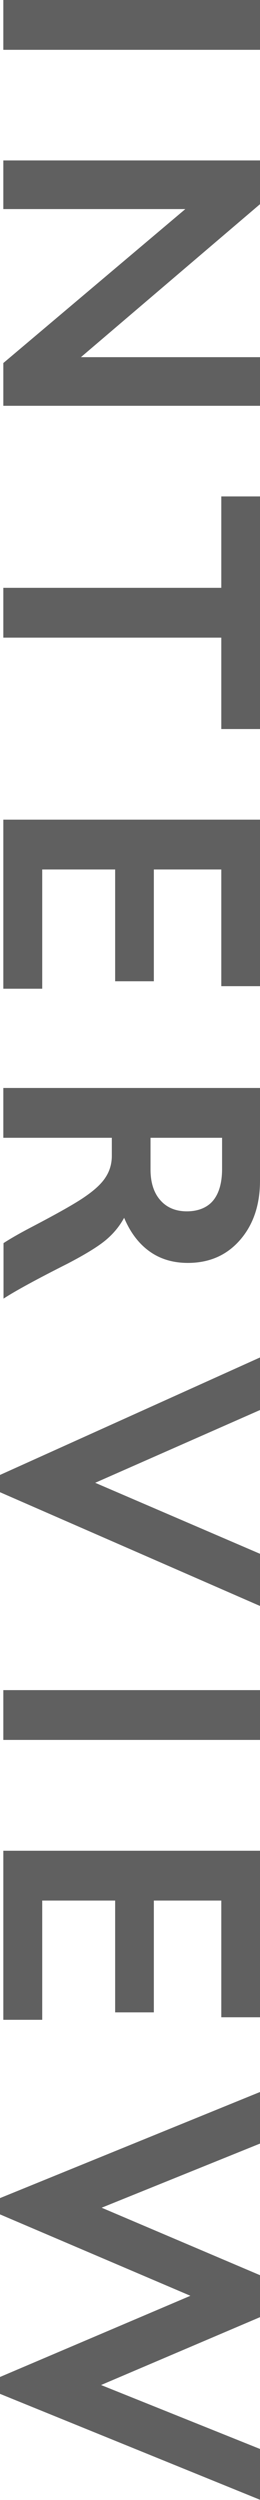 <svg id="_レイヤー_2" xmlns="http://www.w3.org/2000/svg" viewBox="0 0 13.3 127.46"><g id="design"><path d="M13.3 2.54H.17V0H13.3v2.54zm0 7.87l-9.16 7.8h9.16v2.48H.17v-2.18l9.31-7.85H.17V8.18H13.3v2.23zm0 26.76h-1.98v-4.66H.17v-2.54h11.15v-4.66h1.98v11.86zm0 13.11h-1.98v-5.95H7.87v5.7H5.89v-5.7H2.16v6.08H.17v-8.62H13.3v8.49zm0 9.92c0 1.23-.34 2.24-1.02 3.02-.68.78-1.57 1.17-2.67 1.17-.75 0-1.4-.19-1.95-.58-.55-.39-.99-.96-1.31-1.72-.23.42-.53.79-.92 1.12-.39.33-1.04.73-1.96 1.21-1.59.8-2.69 1.4-3.29 1.79v-2.83c.29-.19.75-.46 1.38-.79 1.4-.73 2.34-1.26 2.82-1.6.49-.34.83-.66 1.03-.98.2-.31.31-.67.31-1.08v-.92H.17v-2.54H13.3v4.73zm-5.6-.57c0 .66.17 1.19.5 1.56.33.38.79.57 1.36.57s1.05-.19 1.35-.56.45-.91.45-1.61v-1.58H7.7v1.62zm5.6 12.26L4.87 75.6l8.43 3.62v2.66L0 76.08v-.88l13.3-5.99v2.68zm0 16.82H.17v-2.54H13.3v2.54zm0 14.14h-1.98V96.9H7.87v5.7H5.89v-5.7H2.16v6.08H.17v-8.62H13.3v8.49zm0 6.44l-8.1 3.27 8.1 3.44v2.14l-8.13 3.46 8.13 3.26v2.59L0 122.05v-.86l9.74-4.14L0 112.9v-.83l13.3-5.41v2.62z" fill="#606060"/></g></svg>